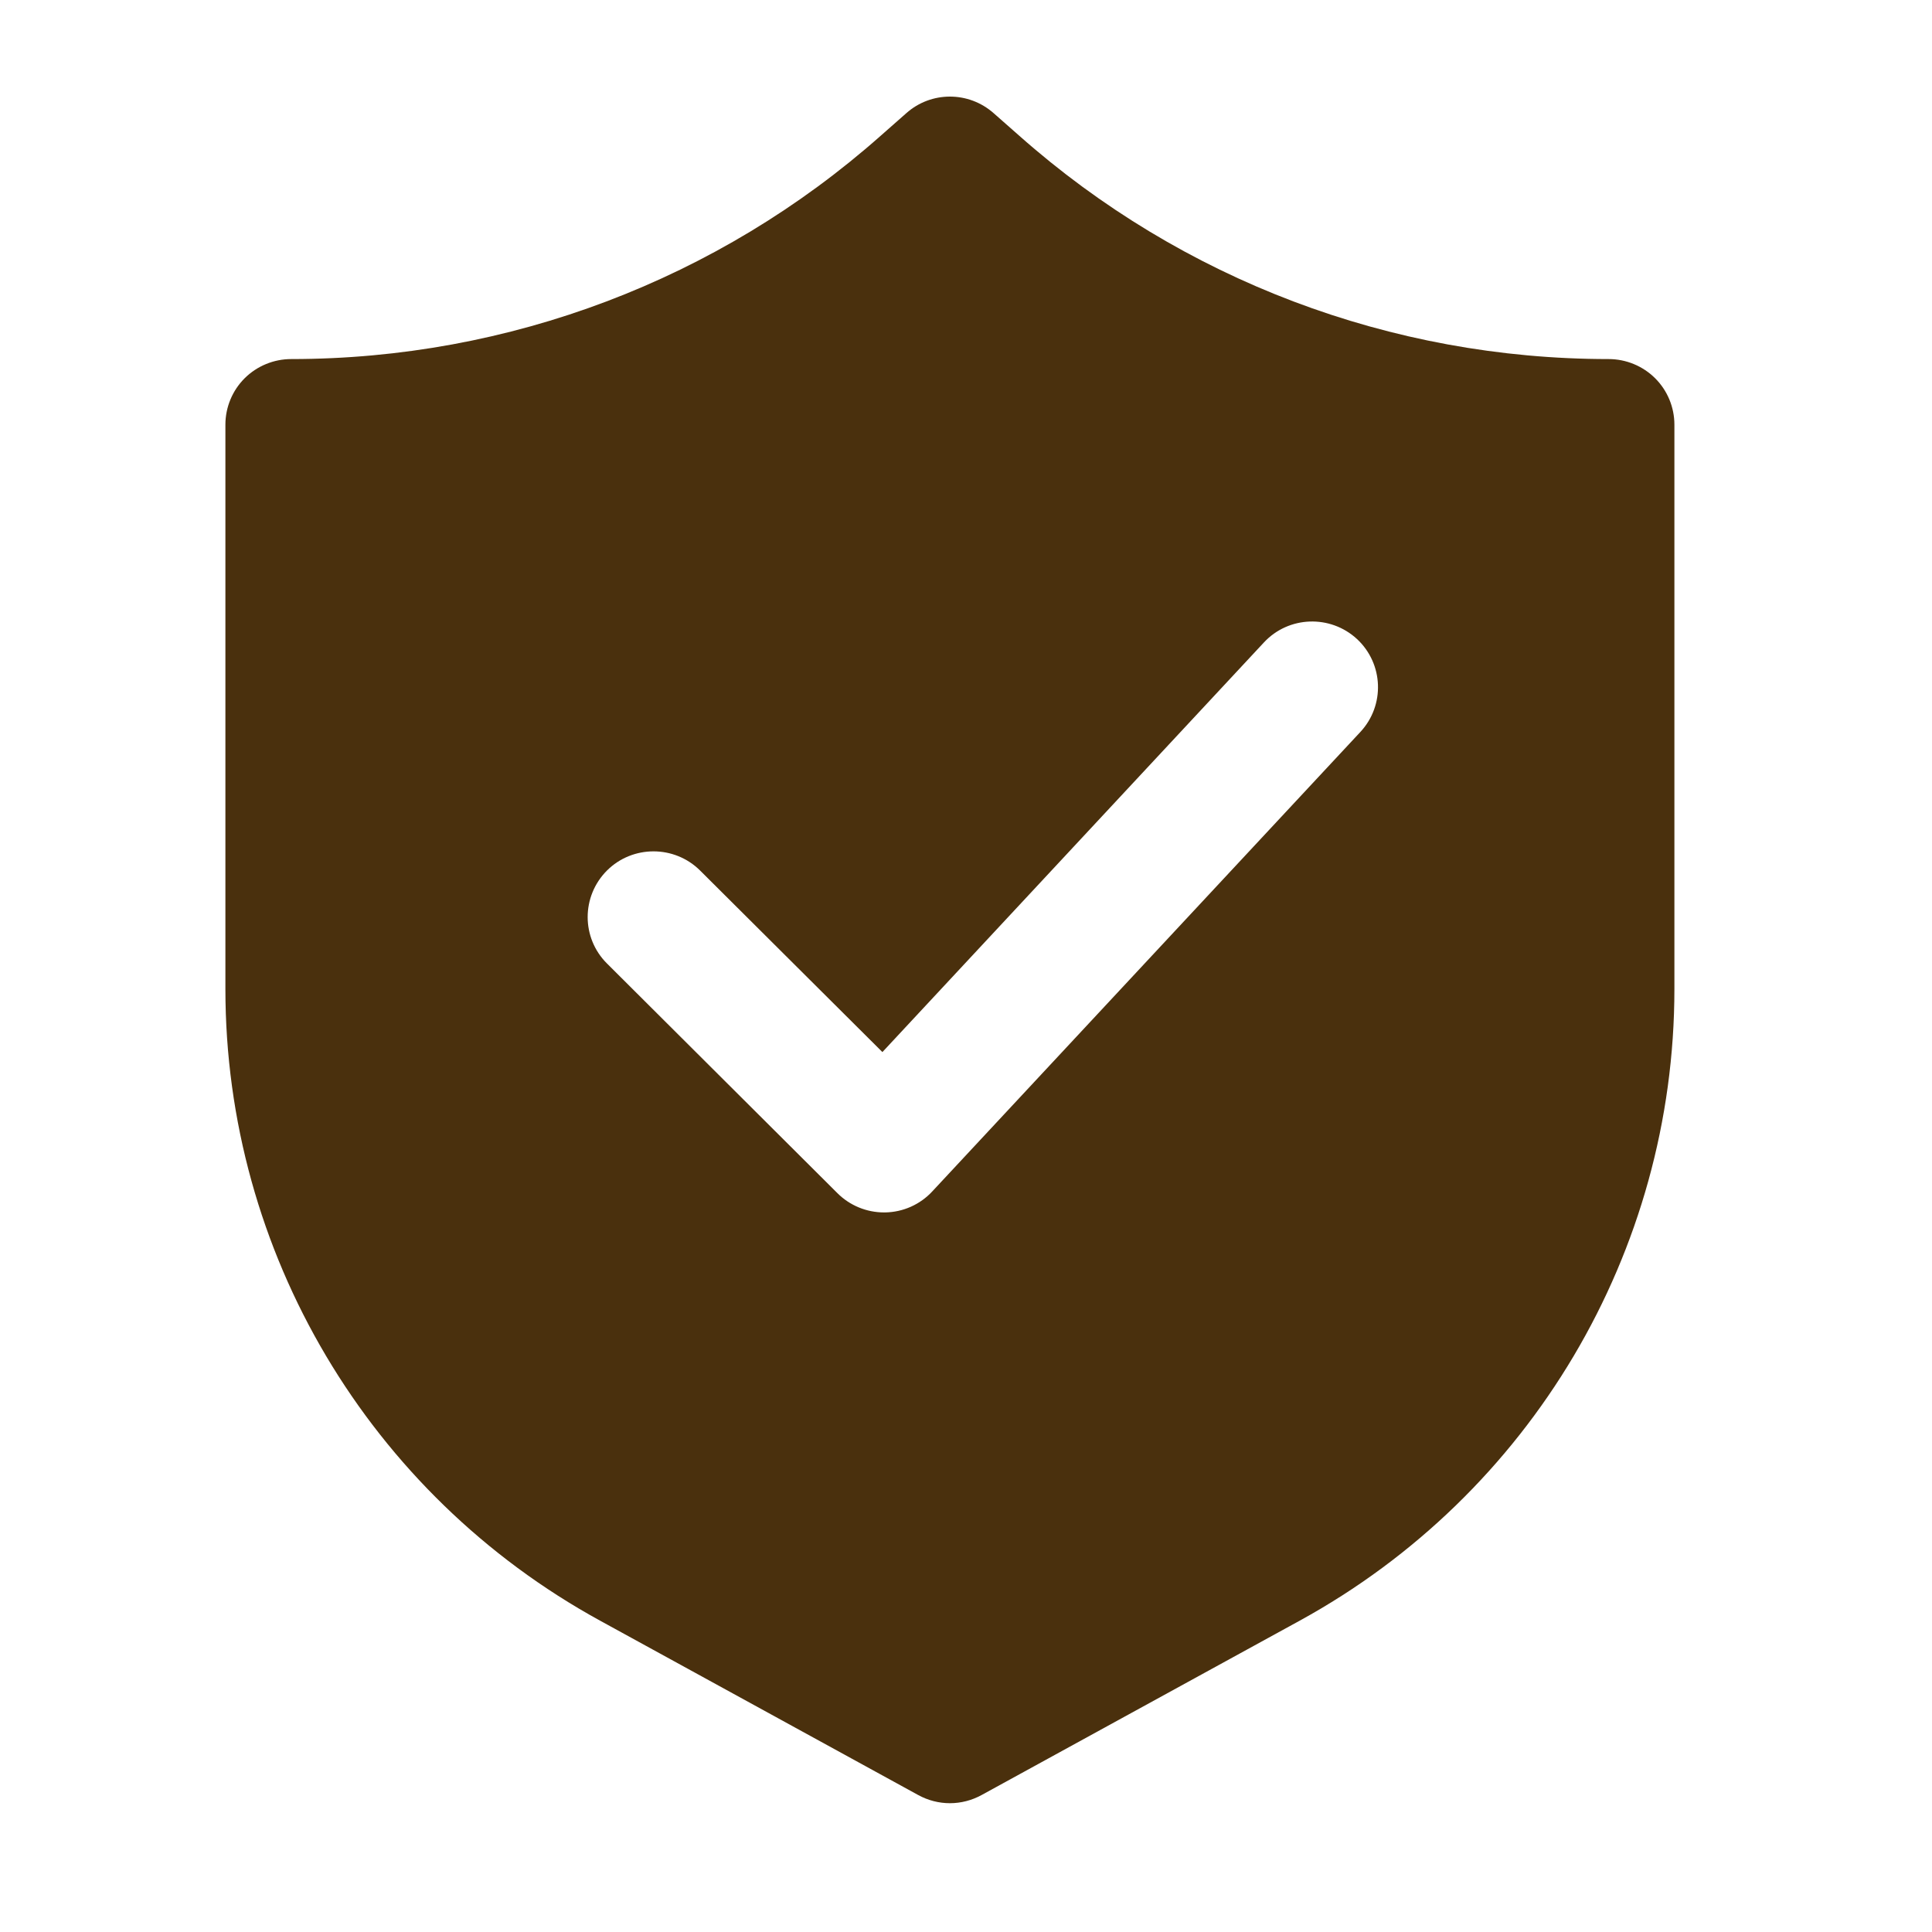 <svg width="60" height="60" viewBox="0 0 60 60" fill="none" xmlns="http://www.w3.org/2000/svg">
<path d="M51.402 11.747C51.018 11.365 50.497 11.151 49.955 11.151C43.205 11.151 36.705 8.689 31.658 4.219L30.86 3.516C30.083 2.828 28.917 2.828 28.145 3.516L27.347 4.219C22.3 8.689 15.8 11.151 9.045 11.151C8.503 11.151 7.982 11.365 7.598 11.747C7.215 12.129 7 12.649 7 13.189V30.716C7 38.881 11.459 46.398 18.639 50.333L28.513 55.745C28.82 55.913 29.157 56 29.5 56C29.843 56 30.18 55.913 30.487 55.745L40.361 50.333C47.541 46.398 52 38.88 52 30.716V13.189C52 12.649 51.785 12.129 51.402 11.747ZM42.249 22.73L28.953 37C28.575 37.408 28.048 37.643 27.491 37.653H27.455C26.913 37.653 26.392 37.439 26.008 37.056L18.849 29.921C18.051 29.126 18.051 27.837 18.849 27.036C19.646 26.241 20.945 26.241 21.743 27.036L27.404 32.673L39.252 19.952C40.019 19.127 41.313 19.081 42.142 19.845C42.97 20.615 43.016 21.904 42.249 22.73Z" fill="#4A300D"/>
</svg>
